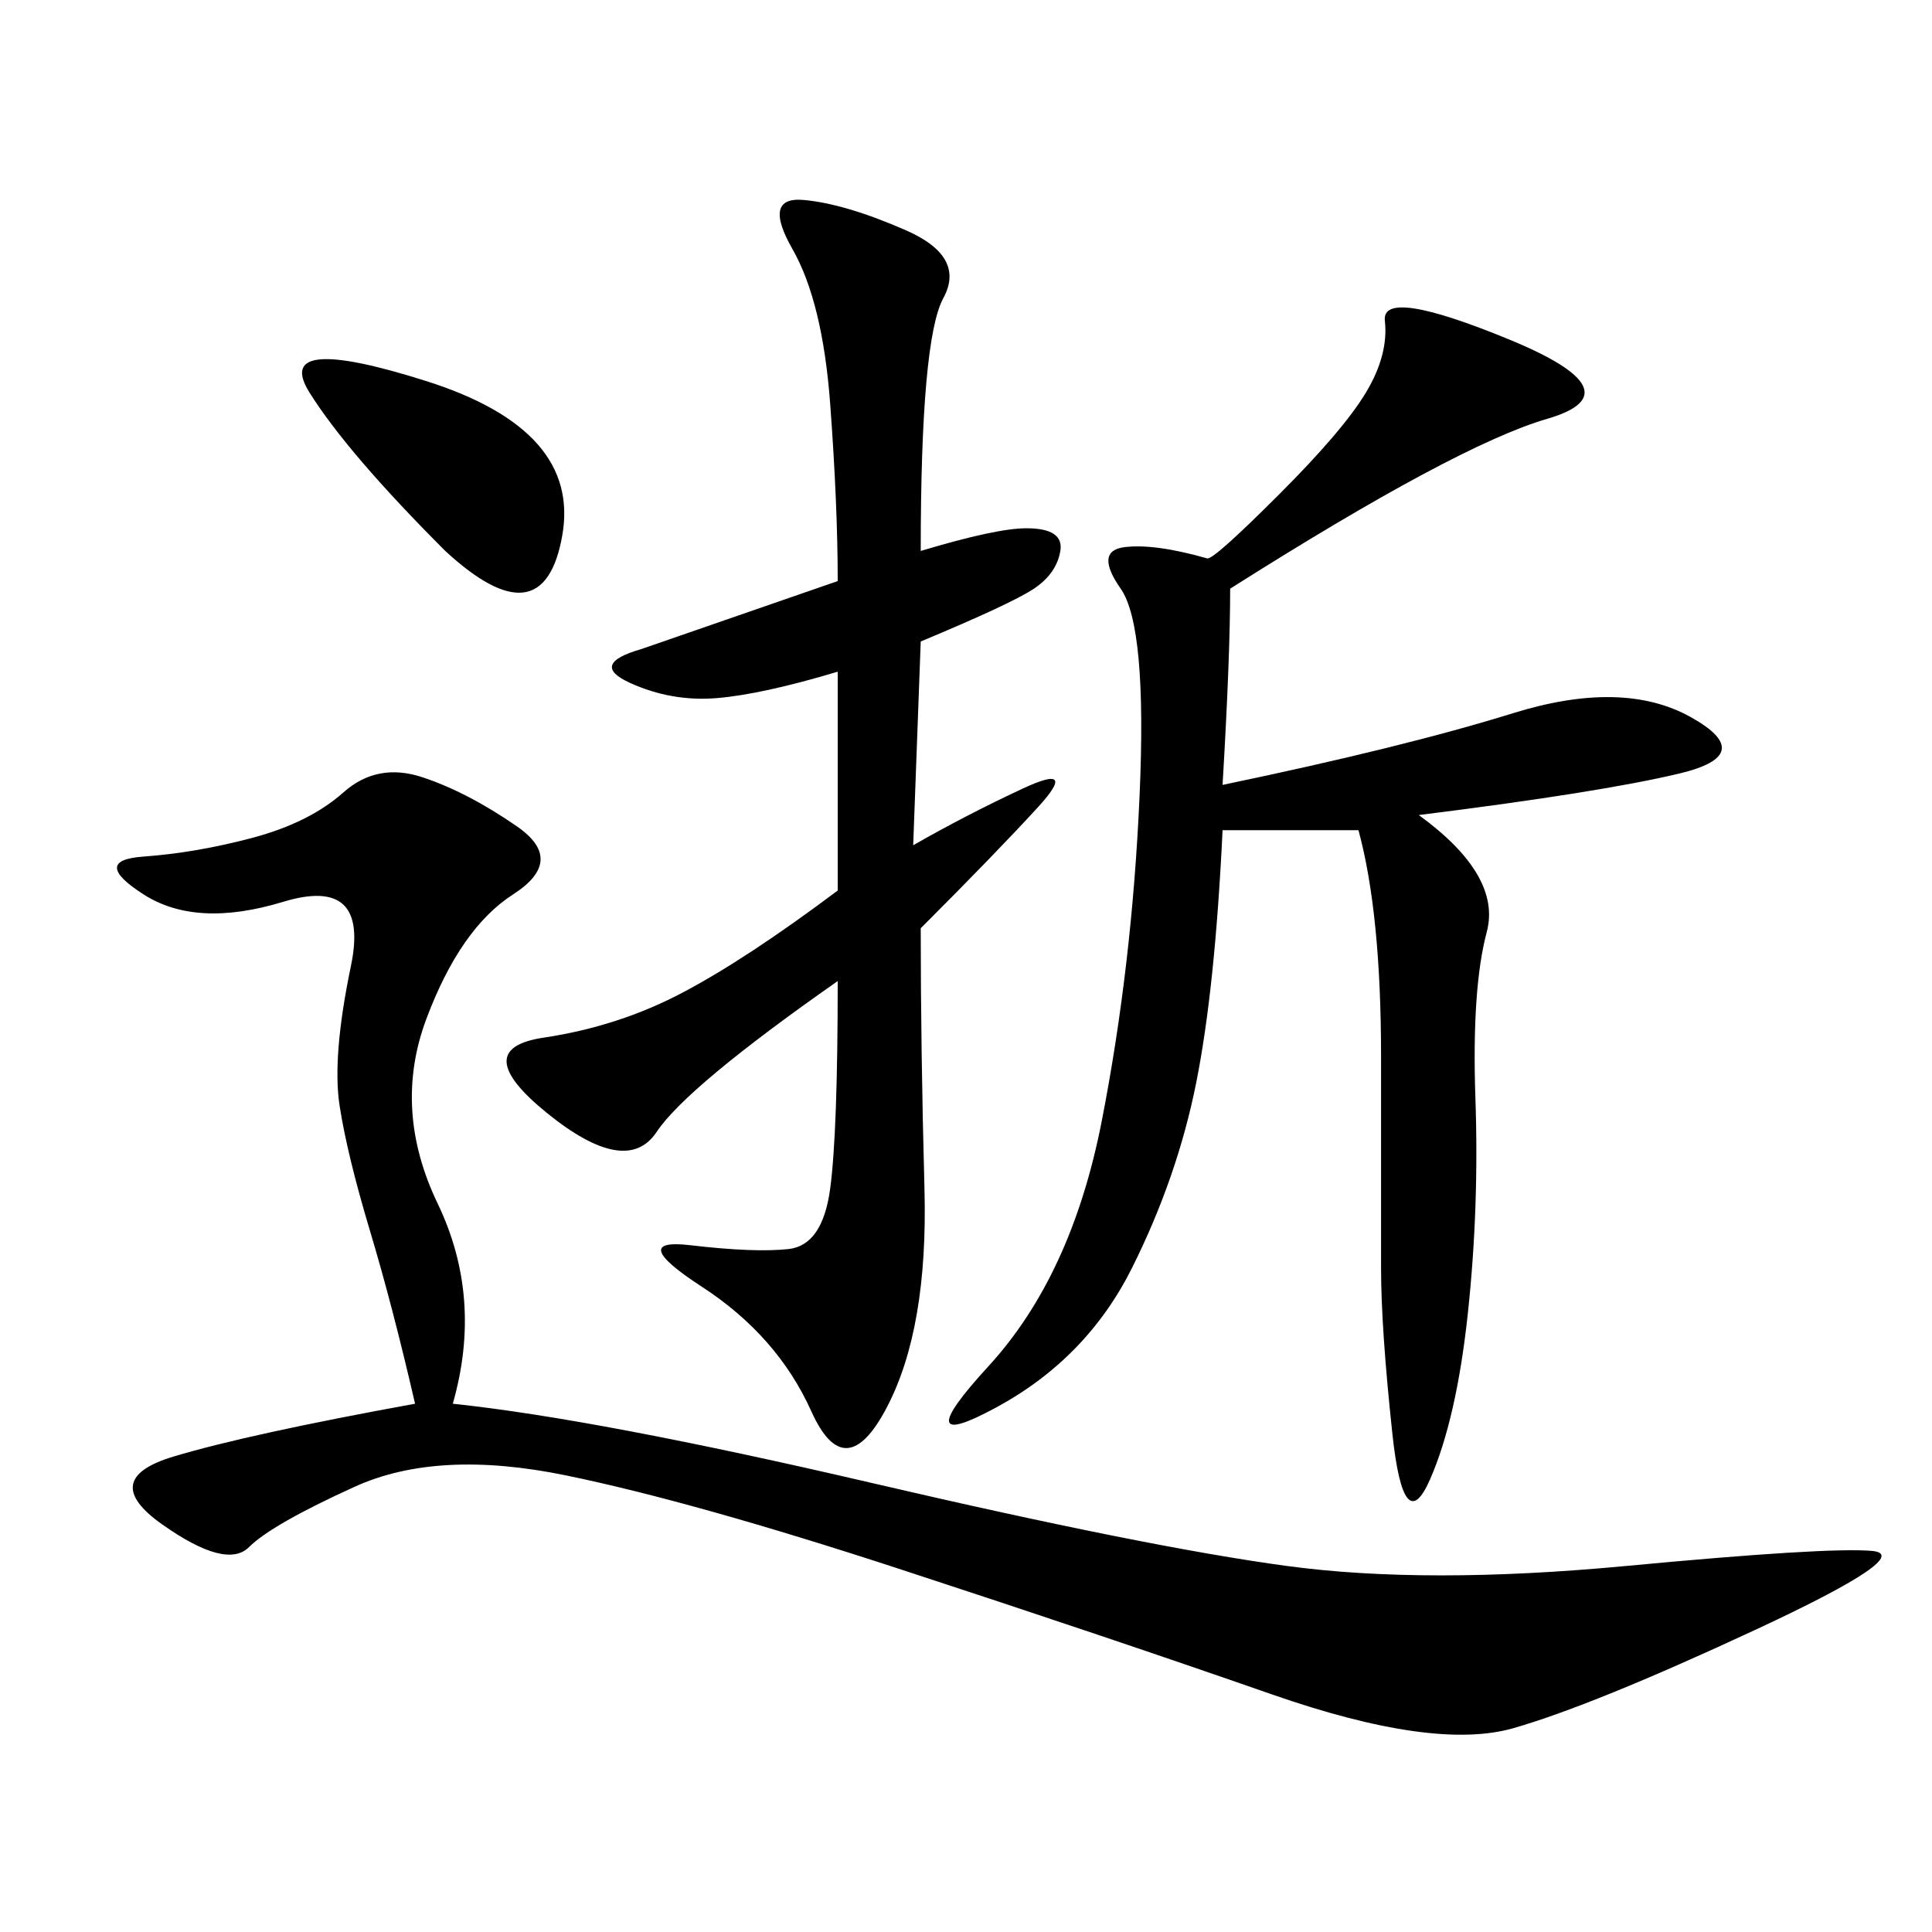 <svg xmlns="http://www.w3.org/2000/svg" xmlns:xlink="http://www.w3.org/1999/xlink" width="300" height="300"><path d="M70.31 217.97Q92.58 220.31 135.35 230.27Q178.13 240.23 199.80 243.16Q221.48 246.09 252.54 243.16Q283.59 240.23 290.63 240.82Q297.66 241.41 272.46 253.13Q247.27 264.84 234.96 268.36Q222.66 271.88 197.46 263.09Q172.27 254.30 140.04 243.75Q107.81 233.20 87.89 229.10Q67.97 225 55.08 230.86Q42.19 236.72 38.67 240.23Q35.16 243.75 25.20 236.72Q15.23 229.69 26.95 226.17Q38.67 222.66 64.45 217.97L64.45 217.97Q60.94 202.73 57.42 191.02Q53.91 179.30 52.73 171.68Q51.56 164.06 54.49 150Q57.42 135.94 43.95 140.04Q30.47 144.14 22.27 138.87Q14.06 133.59 22.27 133.01Q30.47 132.42 39.26 130.08Q48.05 127.73 53.32 123.05Q58.59 118.36 65.63 120.70Q72.66 123.05 80.27 128.32Q87.89 133.59 79.69 138.87Q71.48 144.14 66.21 158.20Q60.94 172.27 67.97 186.91Q75 201.56 70.31 217.97L70.31 217.97ZM191.02 91.41Q191.02 101.95 189.84 121.88L189.84 121.88Q217.97 116.02 234.96 110.74Q251.95 105.47 262.50 111.33Q273.05 117.19 260.74 120.12Q248.44 123.05 220.31 126.56L220.31 126.56Q233.20 135.94 230.86 144.73Q228.52 153.52 229.10 170.51Q229.69 187.50 227.93 203.91Q226.17 220.31 222.07 229.69Q217.97 239.06 216.21 222.66Q214.45 206.25 214.45 196.88L214.45 196.88L214.45 164.06Q214.45 141.80 210.94 128.91L210.94 128.91L189.84 128.91Q188.67 153.52 185.74 168.16Q182.81 182.81 175.78 196.88Q168.75 210.94 154.69 218.55Q140.63 226.17 153.52 212.11Q166.41 198.05 171.09 174.02Q175.78 150 176.95 123.63Q178.13 97.27 174.02 91.41Q169.92 85.55 174.61 84.96Q179.30 84.38 187.50 86.72L187.50 86.72Q188.67 86.72 198.63 76.76Q208.59 66.80 212.11 60.94Q215.63 55.08 215.04 49.80Q214.45 44.53 234.38 52.73Q254.30 60.94 240.23 65.04Q226.17 69.14 191.02 91.41L191.02 91.41ZM142.97 85.55Q154.69 82.03 159.38 82.03L159.38 82.03Q165.23 82.03 164.65 85.55Q164.06 89.06 160.55 91.41Q157.03 93.75 142.97 99.61L142.97 99.61L141.80 131.25Q150 126.56 158.79 122.46Q167.58 118.36 161.13 125.39Q154.69 132.42 142.97 144.14L142.97 144.14Q142.97 162.89 143.55 184.57Q144.14 206.25 137.70 218.55Q131.25 230.86 125.98 219.14Q120.70 207.42 108.98 199.80Q97.27 192.19 107.23 193.36Q117.19 194.53 122.46 193.95Q127.73 193.36 128.91 184.57Q130.08 175.78 130.08 152.34L130.08 152.34Q106.64 168.75 101.95 175.78Q97.27 182.81 84.96 172.85Q72.66 162.89 84.38 161.13Q96.09 159.38 106.05 154.10Q116.02 148.83 130.08 138.28L130.08 138.28L130.08 104.30Q118.36 107.81 111.33 108.40Q104.30 108.98 97.85 106.05Q91.41 103.13 99.61 100.78L99.61 100.78L130.08 90.23Q130.08 78.52 128.91 62.70Q127.73 46.88 123.05 38.67Q118.36 30.47 124.80 31.05Q131.25 31.64 140.63 35.74Q150 39.84 146.48 46.29Q142.97 52.73 142.97 85.55L142.97 85.55ZM69.14 85.55Q53.91 70.31 48.05 60.94Q42.19 51.56 66.21 59.18Q90.23 66.80 87.30 83.20Q84.38 99.61 69.14 85.55L69.14 85.55Z"/></svg>